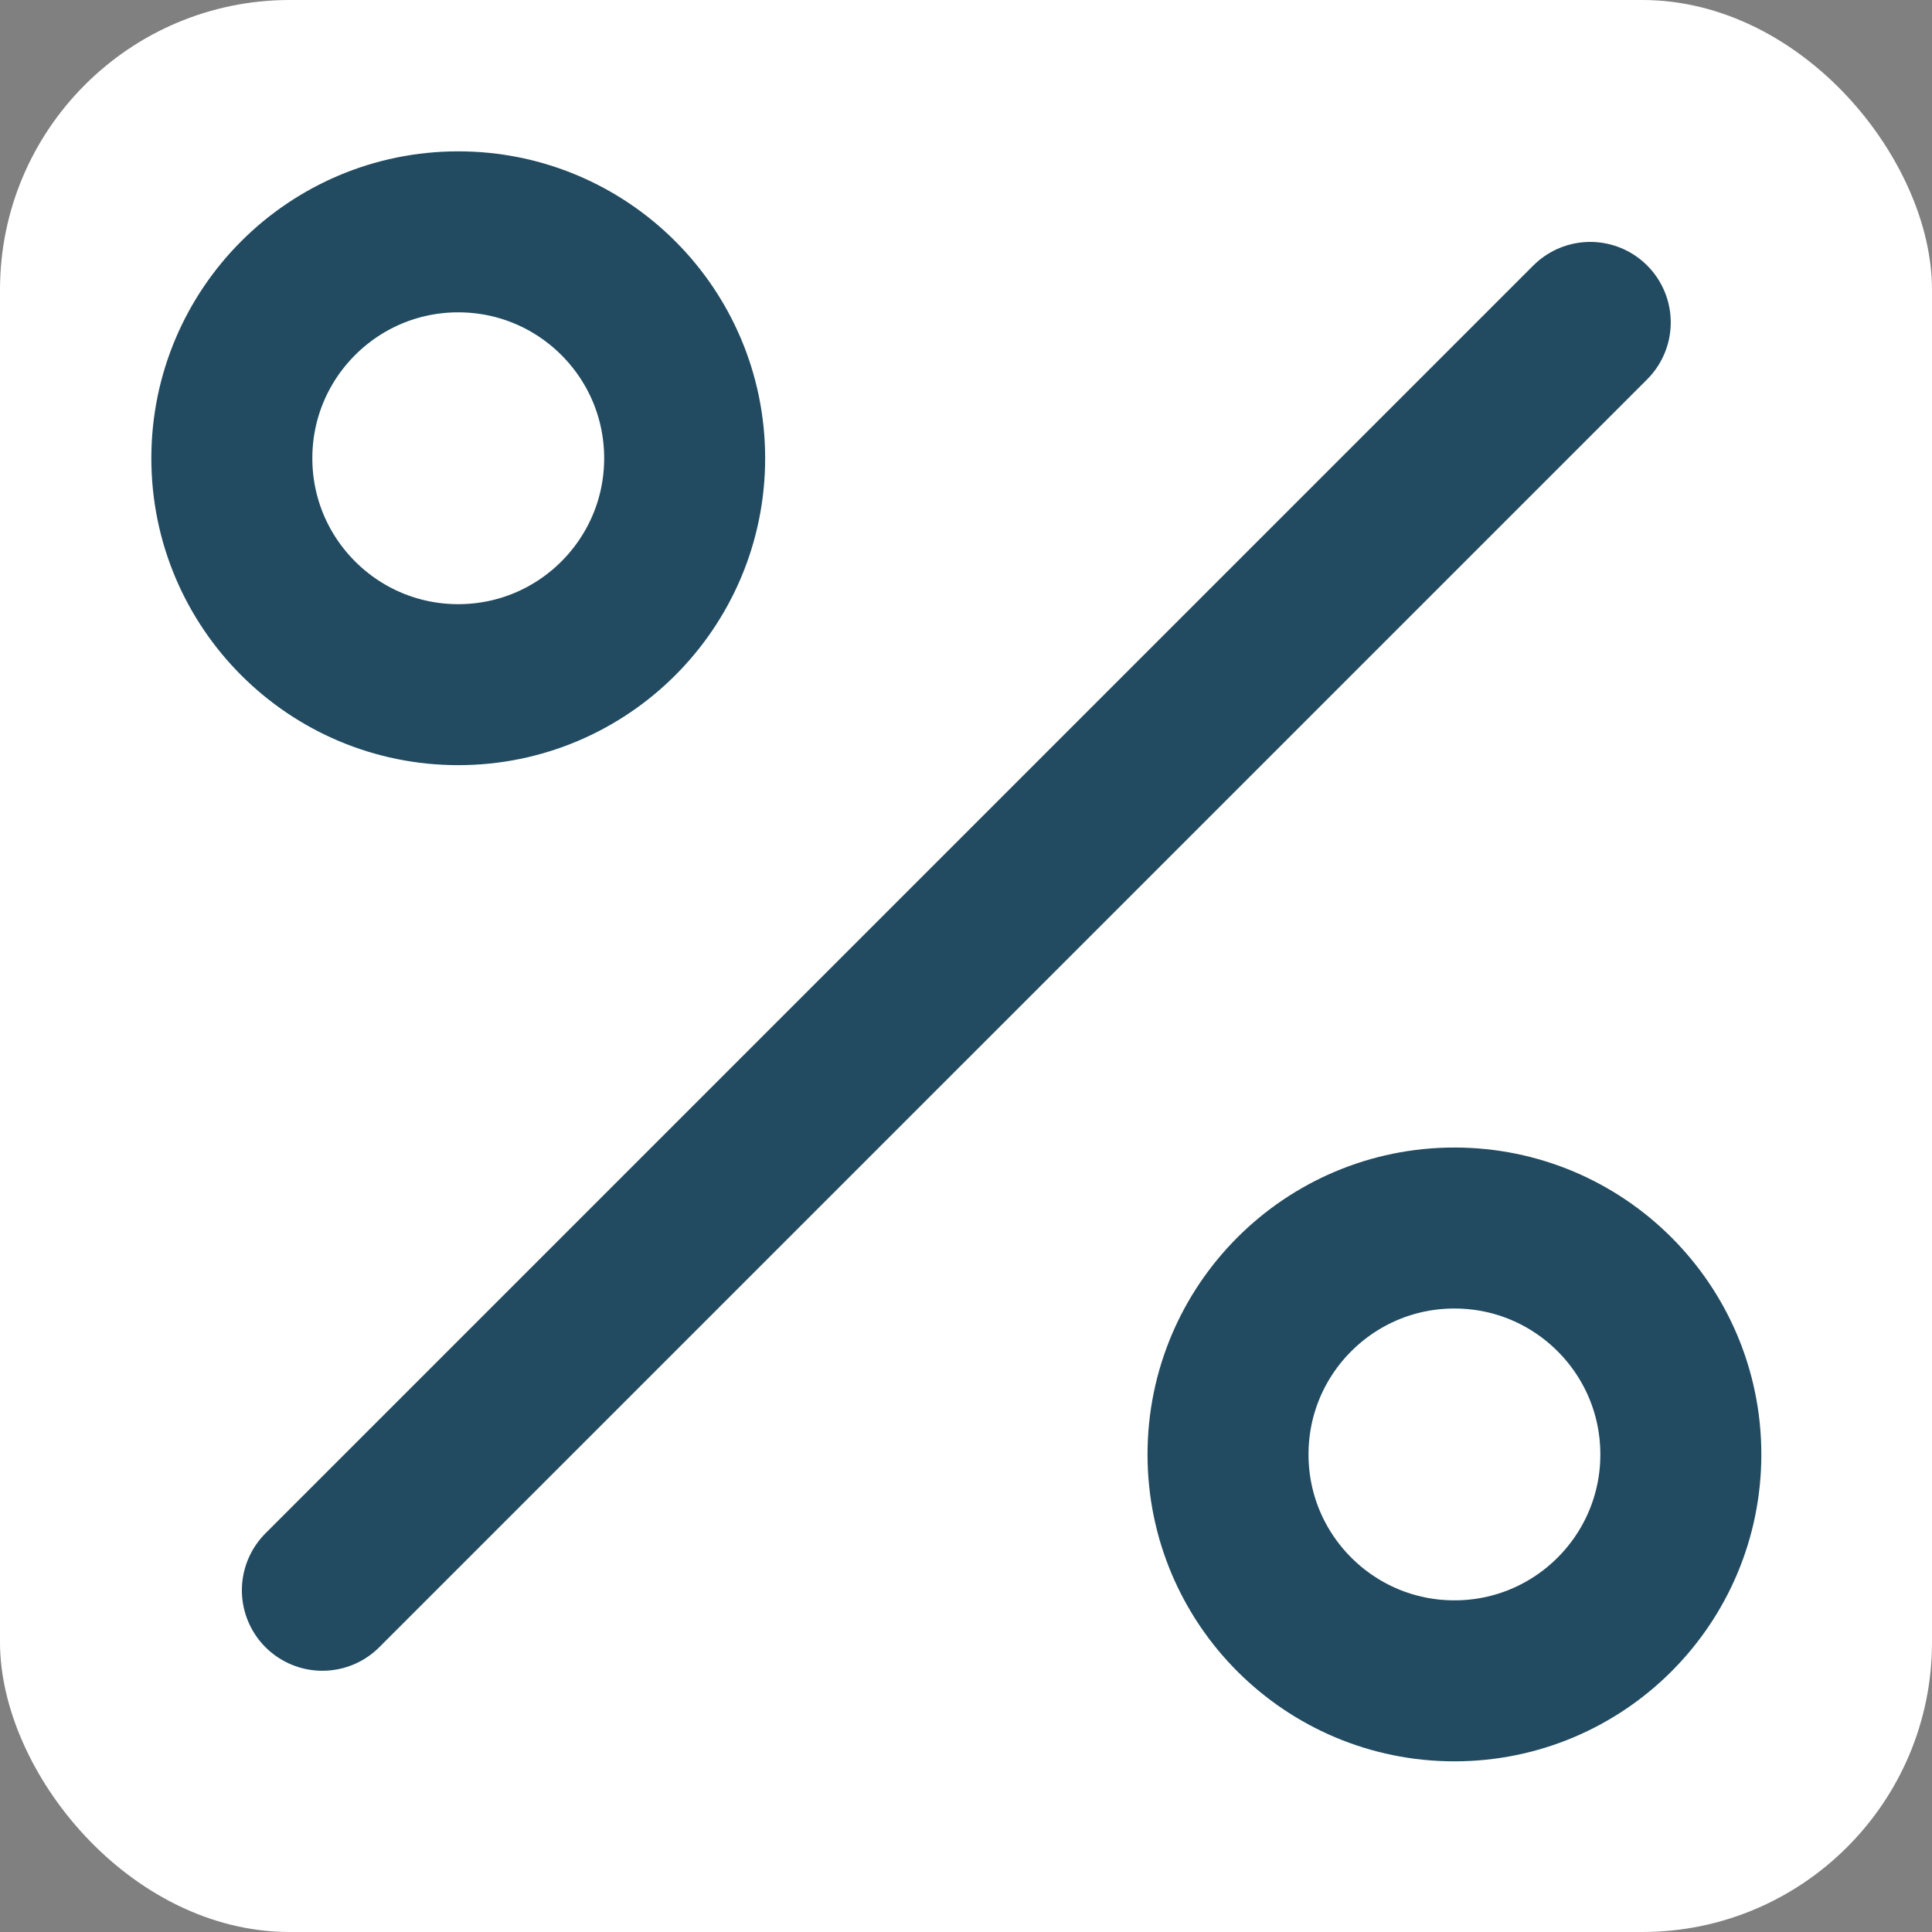 <?xml version="1.0" encoding="UTF-8"?> <svg xmlns="http://www.w3.org/2000/svg" width="100" height="100" viewBox="0 0 100 100" fill="none"><rect x="0" y="0" width="100" height="100" fill="#808080" stroke="none"/> <rect width="100" height="100" rx="15" fill="white"></rect> <path d="M82.311 16.688L16.686 82.312" stroke="#224B61" stroke-width="8.333" stroke-linecap="round" stroke-linejoin="round"></path> <path d="M23.719 35.438C30.191 35.438 35.438 30.191 35.438 23.719C35.438 17.247 30.191 12 23.719 12C17.247 12 12 17.247 12 23.719C12 30.191 17.247 35.438 23.719 35.438Z" stroke="#224B61" stroke-width="8.333" stroke-linecap="round" stroke-linejoin="round"></path> <path d="M75.281 87C81.753 87 87 81.753 87 75.281C87 68.809 81.753 63.562 75.281 63.562C68.809 63.562 63.562 68.809 63.562 75.281C63.562 81.753 68.809 87 75.281 87Z" stroke="#224B61" stroke-width="8.333" stroke-linecap="round" stroke-linejoin="round"></path> </svg> 